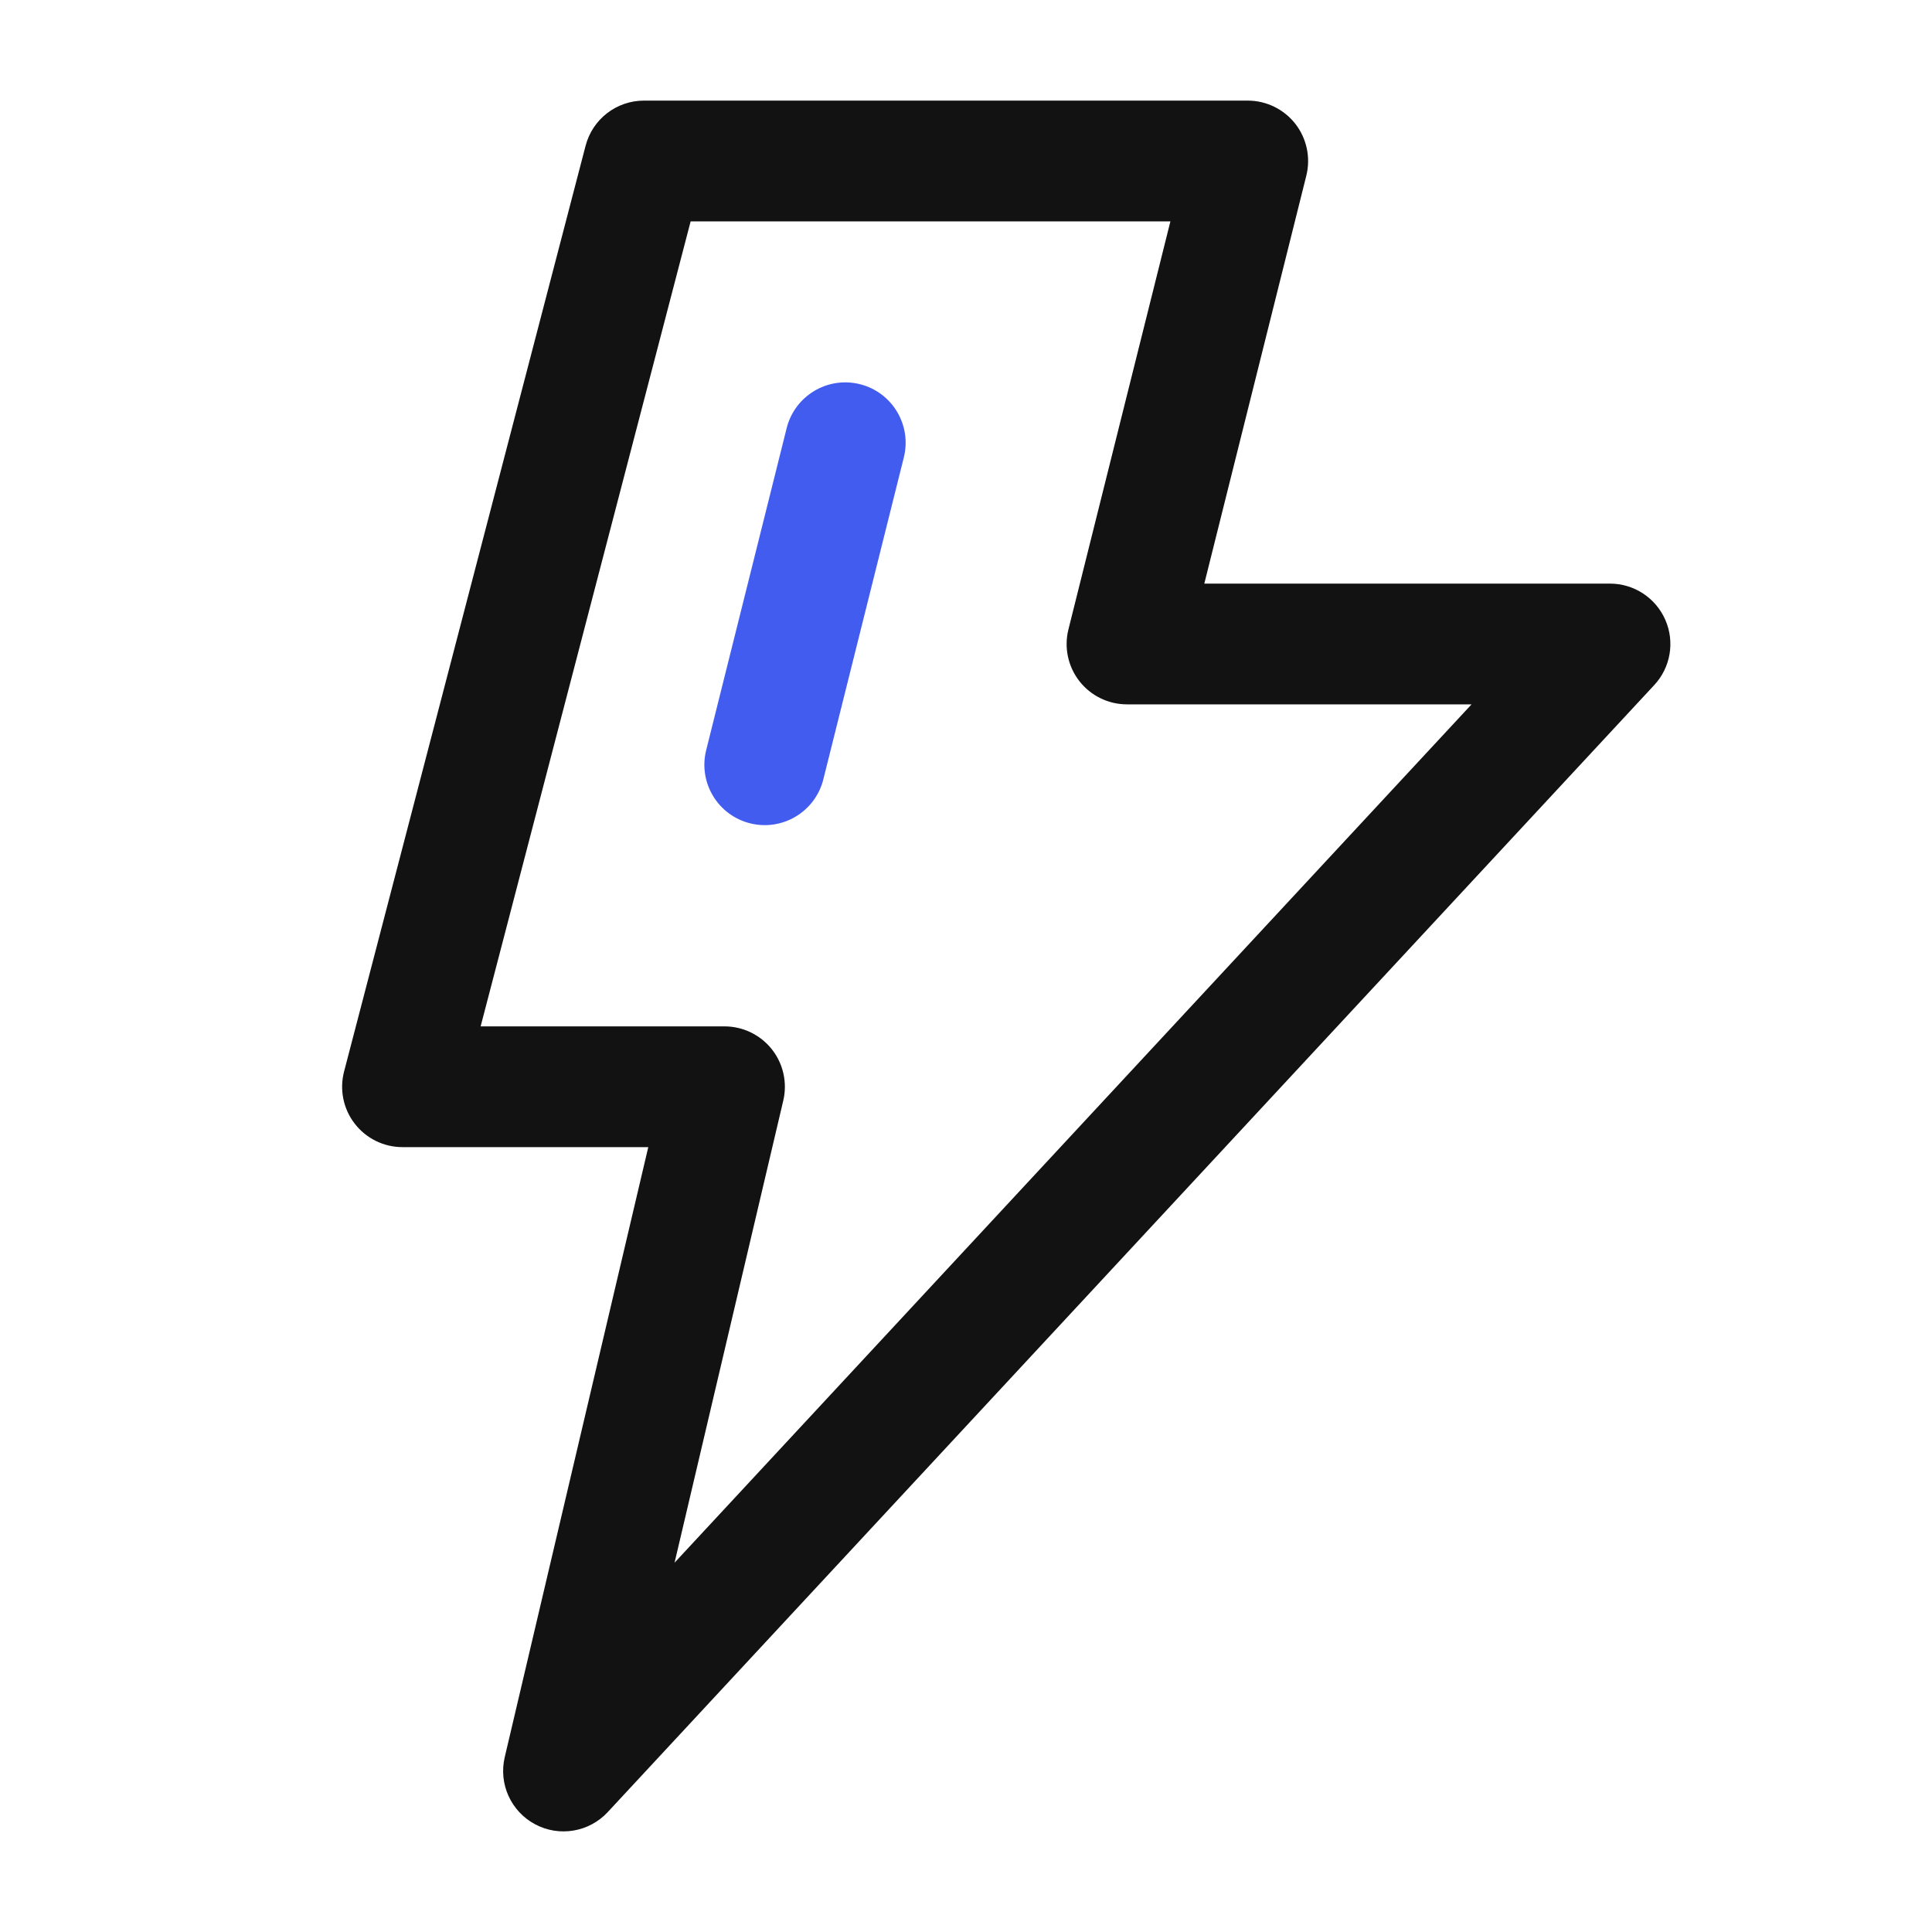<svg width="40" height="40" viewBox="0 0 40 40" fill="none" xmlns="http://www.w3.org/2000/svg">
<path fill-rule="evenodd" clip-rule="evenodd" d="M12.124 3.018C12.267 2.467 12.764 2.083 13.333 2.083H25.833C26.218 2.083 26.582 2.261 26.819 2.564C27.055 2.868 27.139 3.263 27.046 3.637L24.934 12.083H33.333C33.83 12.083 34.28 12.378 34.479 12.834C34.678 13.289 34.588 13.82 34.249 14.184L12.583 37.517C12.197 37.933 11.579 38.037 11.079 37.77C10.578 37.503 10.32 36.933 10.45 36.38L13.422 23.75H8.333C7.946 23.75 7.581 23.571 7.344 23.264C7.107 22.958 7.026 22.559 7.124 22.184L12.124 3.018ZM14.299 4.583L9.951 21.25H15C15.382 21.25 15.743 21.425 15.98 21.724C16.217 22.023 16.304 22.415 16.217 22.786L13.966 32.354L30.467 14.583H23.333C22.948 14.583 22.585 14.406 22.348 14.103C22.111 13.799 22.027 13.404 22.121 13.03L24.232 4.583H14.299Z" fill="#121212"/>
<path fill-rule="evenodd" clip-rule="evenodd" d="M17.803 7.954C18.473 8.121 18.88 8.8 18.713 9.47L17.046 16.137C16.878 16.806 16.2 17.213 15.53 17.046C14.86 16.879 14.453 16.2 14.621 15.53L16.287 8.864C16.455 8.194 17.133 7.787 17.803 7.954Z" fill="#435CF0"/>
</svg>
